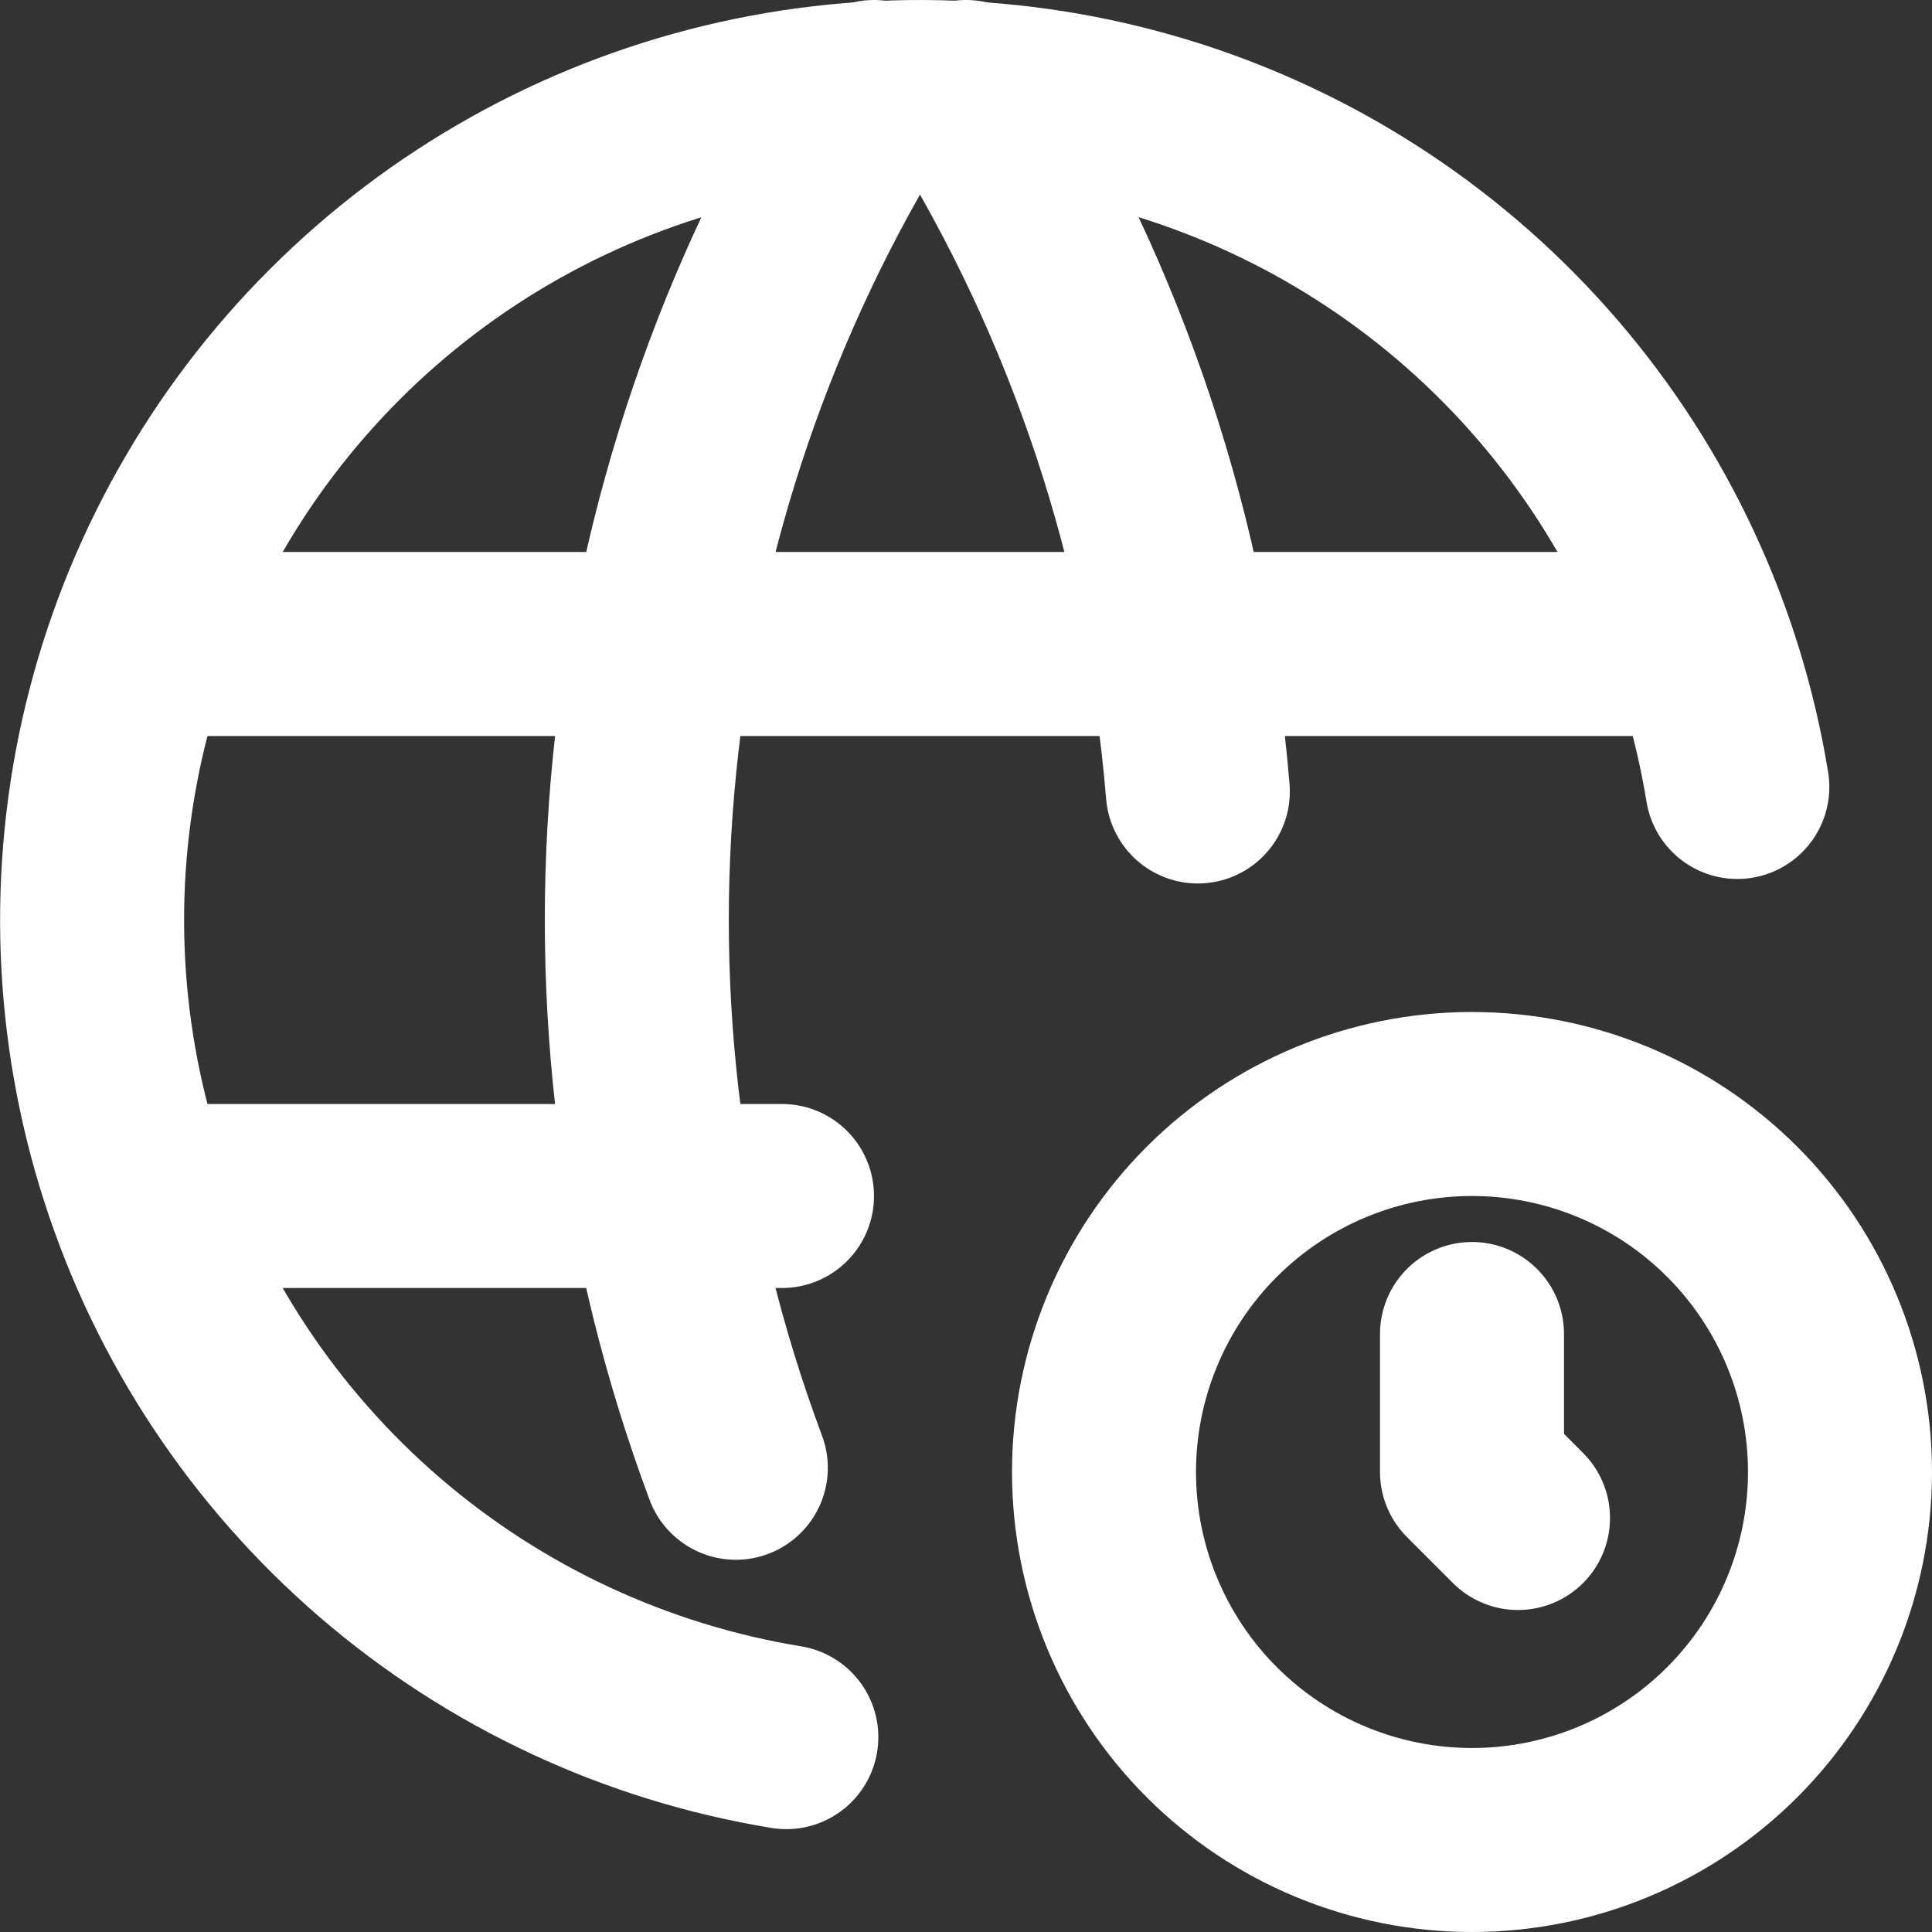 <svg width="42" height="42" viewBox="0 0 42 42" fill="none" xmlns="http://www.w3.org/2000/svg">
<rect x="0" y="0" width="42" height="42" fill="#333333" stroke="none"/>
<path d="M37.768 17.108C37.236 13.838 35.812 10.779 33.653 8.267C31.494 5.755 28.683 3.888 25.531 2.87C22.379 1.853 19.007 1.725 15.787 2.501C12.566 3.276 9.623 4.925 7.28 7.267C4.936 9.608 3.285 12.55 2.506 15.77C1.728 18.989 1.853 22.361 2.867 25.514C3.882 28.667 5.747 31.479 8.257 33.641C10.767 35.802 13.825 37.228 17.094 37.764M3.2 14H36.8M3.2 26H17" stroke="white" stroke-width="4" stroke-linecap="round" stroke-linejoin="round"/>
<path d="M19 2C16.241 6.421 14.534 11.418 14.014 16.604C13.493 21.79 14.171 27.026 15.996 31.908M21 2C23.867 6.595 25.595 11.808 26.04 17.206M24 32C24 34.122 24.843 36.157 26.343 37.657C27.843 39.157 29.878 40 32 40C34.122 40 36.157 39.157 37.657 37.657C39.157 36.157 40 34.122 40 32C40 29.878 39.157 27.843 37.657 26.343C36.157 24.843 34.122 24 32 24C29.878 24 27.843 24.843 26.343 26.343C24.843 27.843 24 29.878 24 32Z" stroke="white" stroke-width="4" stroke-linecap="round" stroke-linejoin="round"/>
<path d="M32 29V32L33 33" stroke="white" stroke-width="4" stroke-linecap="round" stroke-linejoin="round"/>
</svg>
